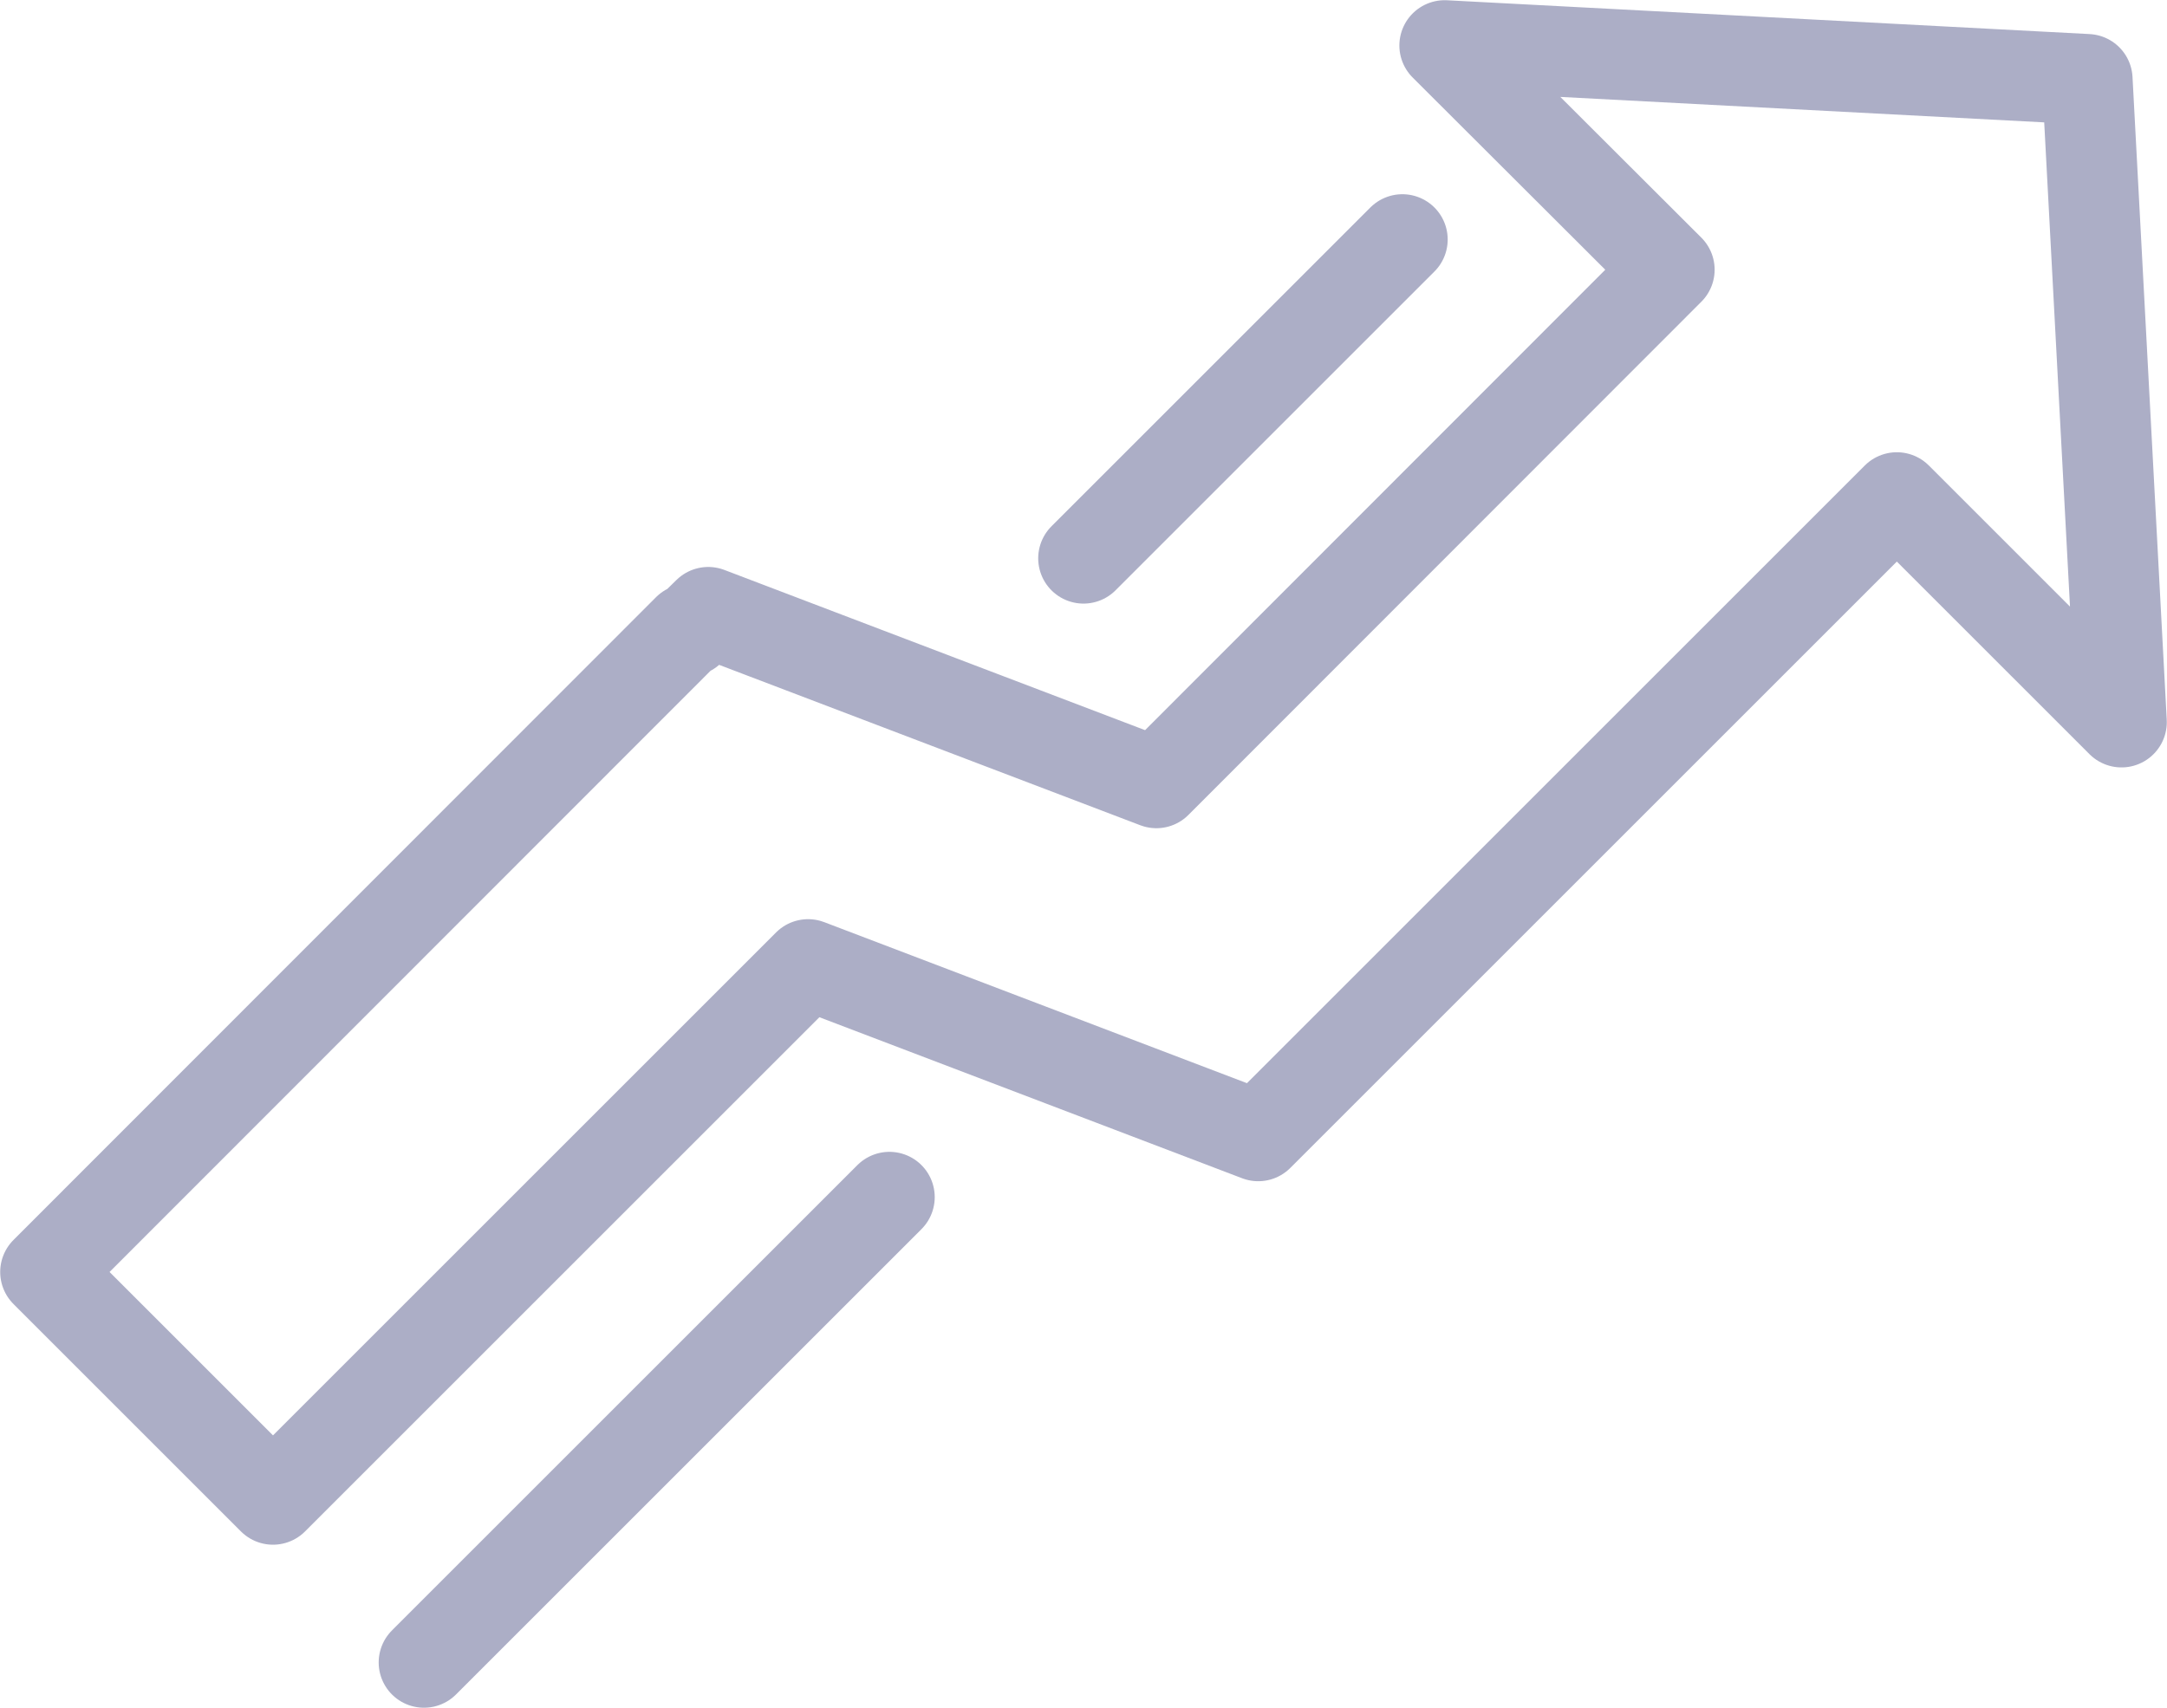 <svg xmlns="http://www.w3.org/2000/svg" viewBox="0 0 53.82 42.43"><defs><style>.cls-1{fill:none;stroke:#acaec6;stroke-linecap:round;stroke-linejoin:round;stroke-width:2.25px;}</style></defs><g id="Layer_2" data-name="Layer 2"><g id="Layer_1-2" data-name="Layer 1"><polygon class="cls-1" points="52.69 17.94 51.84 1.97 35.88 1.13 41.46 6.7 28.72 19.45 17.59 15.21 17.12 15.67 17.09 15.63 1.13 31.6 6.78 37.25 20.07 23.96 31.25 28.22 31.75 27.72 31.75 27.72 47.11 12.36 52.69 17.94"/><line class="cls-1" x1="10.53" y1="41.3" x2="22.09" y2="29.74"/><line class="cls-1" x1="26.91" y1="13.87" x2="34.83" y2="5.95"/></g></g></svg>
